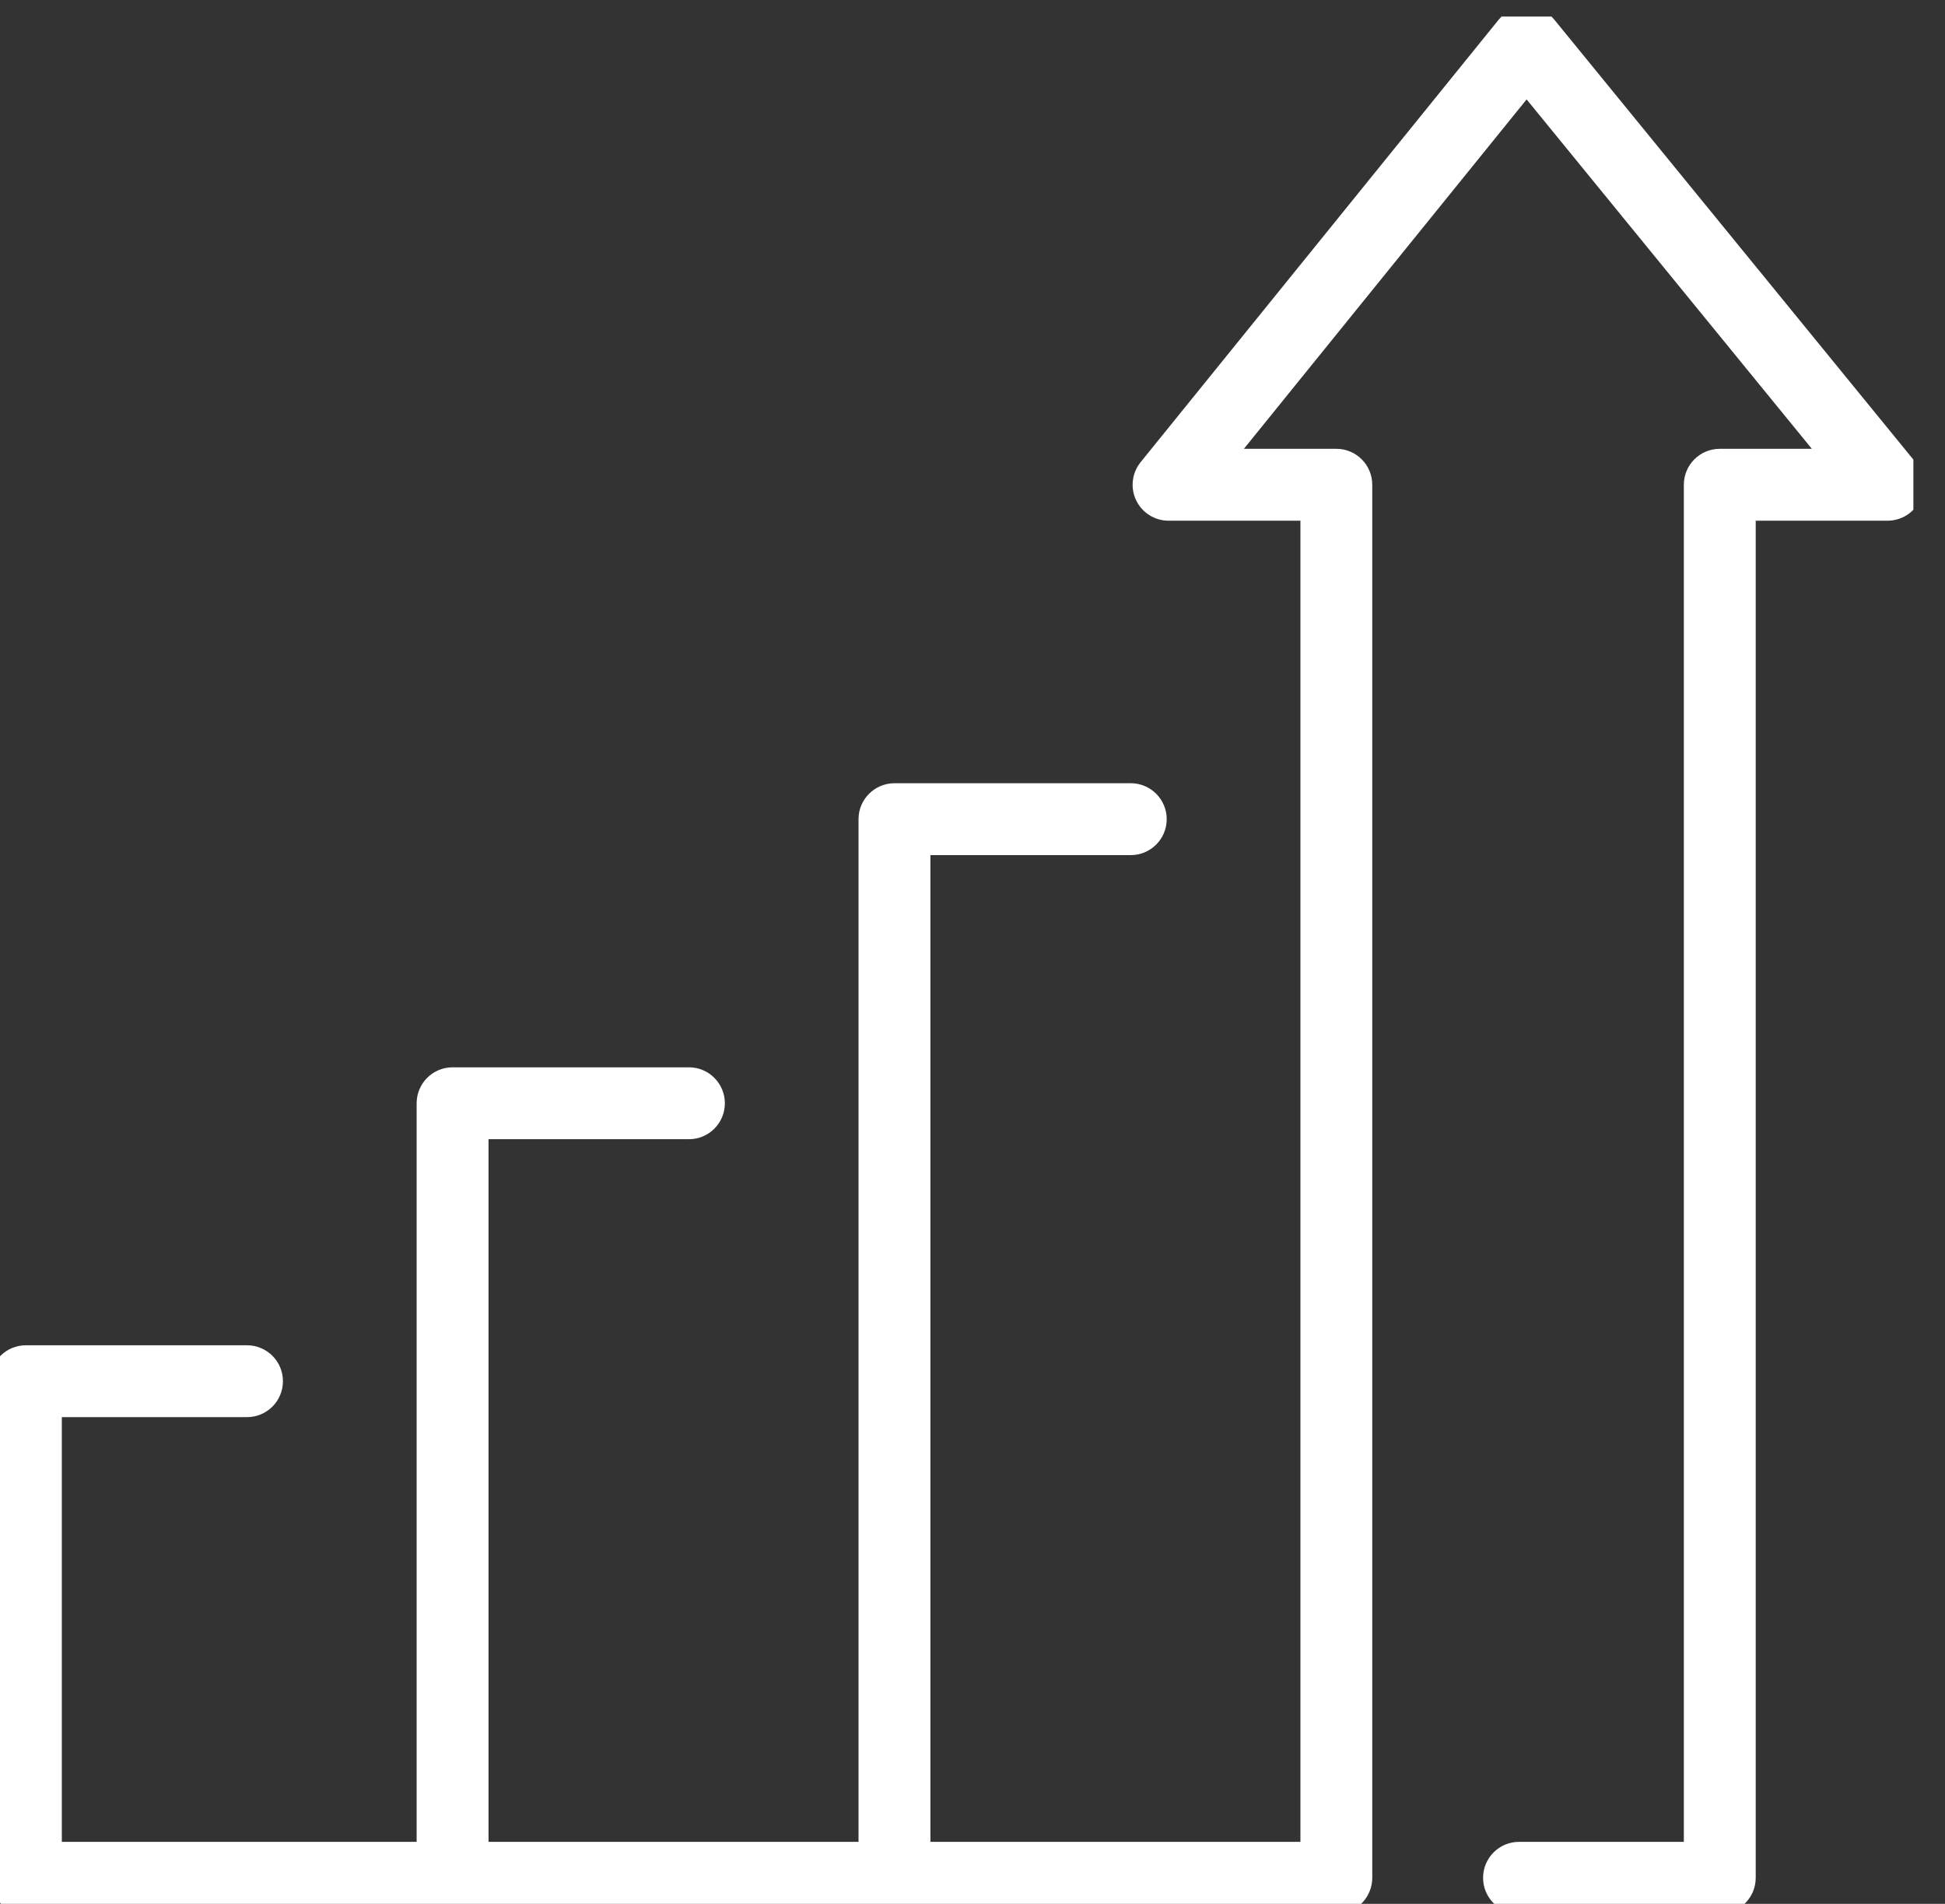 <svg xmlns="http://www.w3.org/2000/svg" width="47" height="46" viewBox="0 0 47 46" fill="none"><rect x="0" y="0" width="47" height="46" fill="#333333" stroke="none"/><g clip-path="url(#clip0_2946_3402)"><path fill-rule="evenodd" clip-rule="evenodd" d="M37.56 0.476C37.395 0.273 37.147 0.156 36.886 0.157C36.624 0.157 36.377 0.276 36.212 0.479L27.563 11.166C27.352 11.427 27.31 11.785 27.454 12.087C27.598 12.389 27.903 12.581 28.238 12.581H31.424V44.502H22.483V20.661H27.325C27.804 20.661 28.193 20.272 28.193 19.792C28.193 19.313 27.804 18.924 27.325 18.924H21.615C21.135 18.924 20.746 19.313 20.746 19.792V44.502H11.805V27.525H16.648C17.127 27.525 17.516 27.136 17.516 26.657C17.516 26.177 17.127 25.788 16.648 25.788H10.936C10.457 25.788 10.068 26.177 10.068 26.657V44.502H1.494V34.24H5.968C6.448 34.24 6.837 33.852 6.837 33.372C6.837 32.892 6.448 32.504 5.968 32.504H0.626C0.146 32.504 -0.243 32.892 -0.243 33.372V45.371V45.371C-0.243 45.851 0.146 46.24 0.626 46.24C0.636 46.24 0.646 46.24 0.656 46.239H4.635C4.648 46.24 4.661 46.24 4.674 46.24H10.936C10.949 46.24 10.962 46.24 10.975 46.239H15.342C15.345 46.239 15.349 46.239 15.352 46.239H21.615C21.618 46.239 21.622 46.239 21.625 46.239H32.292C32.772 46.239 33.16 45.85 33.16 45.371V11.713C33.16 11.233 32.772 10.844 32.292 10.844H30.058L36.89 2.402L43.782 10.844H41.557C41.078 10.844 40.689 11.233 40.689 11.713V44.502H36.707C36.227 44.502 35.838 44.891 35.838 45.371C35.838 45.85 36.227 46.239 36.707 46.239H41.557C42.037 46.239 42.426 45.85 42.426 45.371V12.581H45.611C45.947 12.581 46.252 12.388 46.396 12.085C46.54 11.782 46.496 11.423 46.284 11.164L37.56 0.476Z" fill="white"></path></g><defs><clipPath id="clip0_2946_3402"><rect width="46.236" height="45.6" fill="white" transform="translate(0 0.4)"></rect></clipPath></defs></svg>